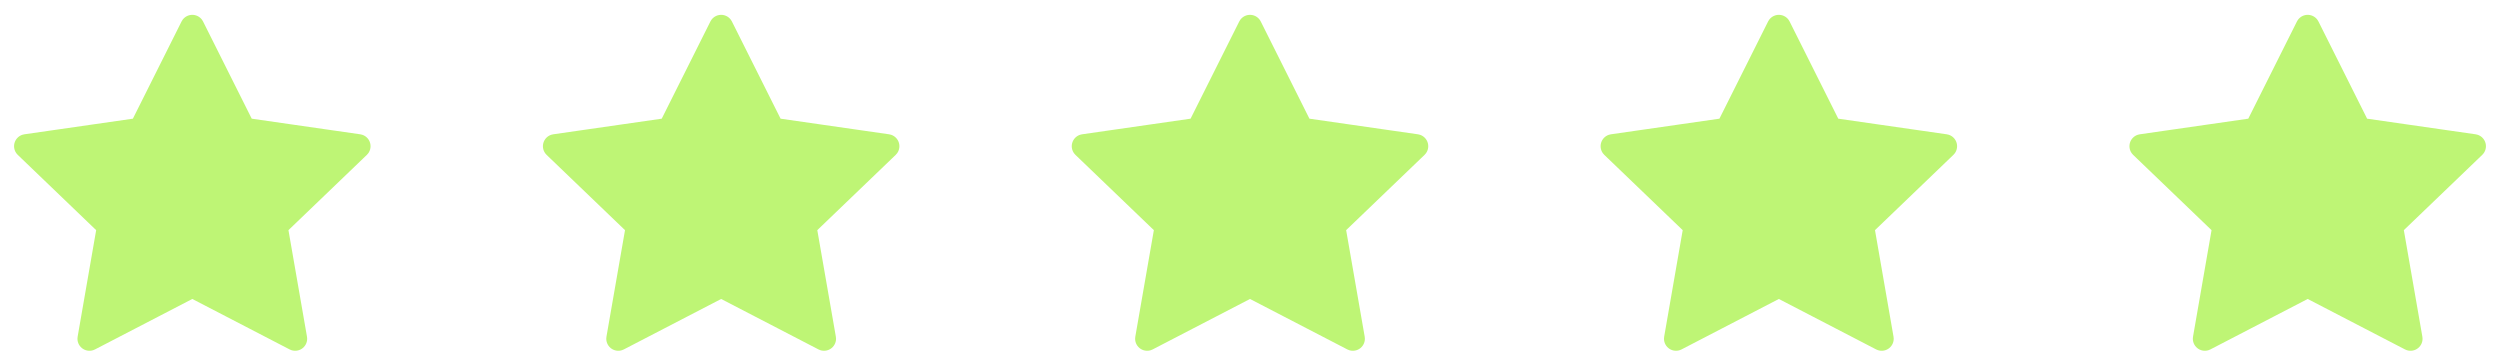 <?xml version="1.0" encoding="UTF-8"?> <svg xmlns="http://www.w3.org/2000/svg" width="104" height="15" viewBox="0 0 104 15" fill="none"> <path d="M8 1.117L10.025 5.161C10.098 5.307 10.239 5.408 10.401 5.432L14.915 6.082L11.654 9.213C11.534 9.329 11.479 9.496 11.507 9.66L12.278 14.092L8.23 11.993C8.086 11.918 7.914 11.918 7.77 11.993L3.722 14.092L4.493 9.66C4.521 9.496 4.466 9.329 4.346 9.213L1.085 6.082L5.599 5.432C5.761 5.408 5.902 5.307 5.975 5.161L8 1.117Z" fill="#BEF575" stroke="#BEF575" stroke-linecap="round" stroke-linejoin="round"></path> <path d="M30 1.117L32.025 5.161C32.098 5.307 32.239 5.408 32.401 5.432L36.915 6.082L33.654 9.213C33.534 9.329 33.479 9.496 33.507 9.66L34.279 14.092L30.23 11.993C30.086 11.918 29.914 11.918 29.77 11.993L25.721 14.092L26.493 9.66C26.521 9.496 26.466 9.329 26.346 9.213L23.085 6.082L27.599 5.432C27.761 5.408 27.902 5.307 27.975 5.161L30 1.117Z" fill="#BEF575" stroke="#BEF575" stroke-linecap="round" stroke-linejoin="round"></path> <path d="M52 1.117L54.025 5.161C54.098 5.307 54.239 5.408 54.401 5.432L58.915 6.082L55.654 9.213C55.534 9.329 55.479 9.496 55.507 9.66L56.279 14.092L52.23 11.993C52.086 11.918 51.914 11.918 51.77 11.993L47.721 14.092L48.493 9.66C48.521 9.496 48.466 9.329 48.346 9.213L45.085 6.082L49.599 5.432C49.761 5.408 49.902 5.307 49.975 5.161L52 1.117Z" fill="#BEF575" stroke="#BEF575" stroke-linecap="round" stroke-linejoin="round"></path> <path d="M74 1.117L76.025 5.161C76.098 5.307 76.239 5.408 76.401 5.432L80.915 6.082L77.654 9.213C77.534 9.329 77.479 9.496 77.507 9.66L78.278 14.092L74.23 11.993C74.086 11.918 73.914 11.918 73.77 11.993L69.722 14.092L70.493 9.66C70.521 9.496 70.466 9.329 70.346 9.213L67.085 6.082L71.599 5.432C71.761 5.408 71.902 5.307 71.975 5.161L74 1.117Z" fill="#BEF575" stroke="#BEF575" stroke-linecap="round" stroke-linejoin="round"></path> <path d="M96 1.117L98.025 5.161C98.098 5.307 98.239 5.408 98.401 5.432L102.915 6.082L99.654 9.213C99.534 9.329 99.479 9.496 99.507 9.66L100.278 14.092L96.23 11.993C96.086 11.918 95.914 11.918 95.77 11.993L91.722 14.092L92.493 9.66C92.521 9.496 92.466 9.329 92.346 9.213L89.085 6.082L93.599 5.432C93.761 5.408 93.902 5.307 93.975 5.161L96 1.117Z" fill="#BEF575" stroke="#BEF575" stroke-linecap="round" stroke-linejoin="round"></path> </svg> 